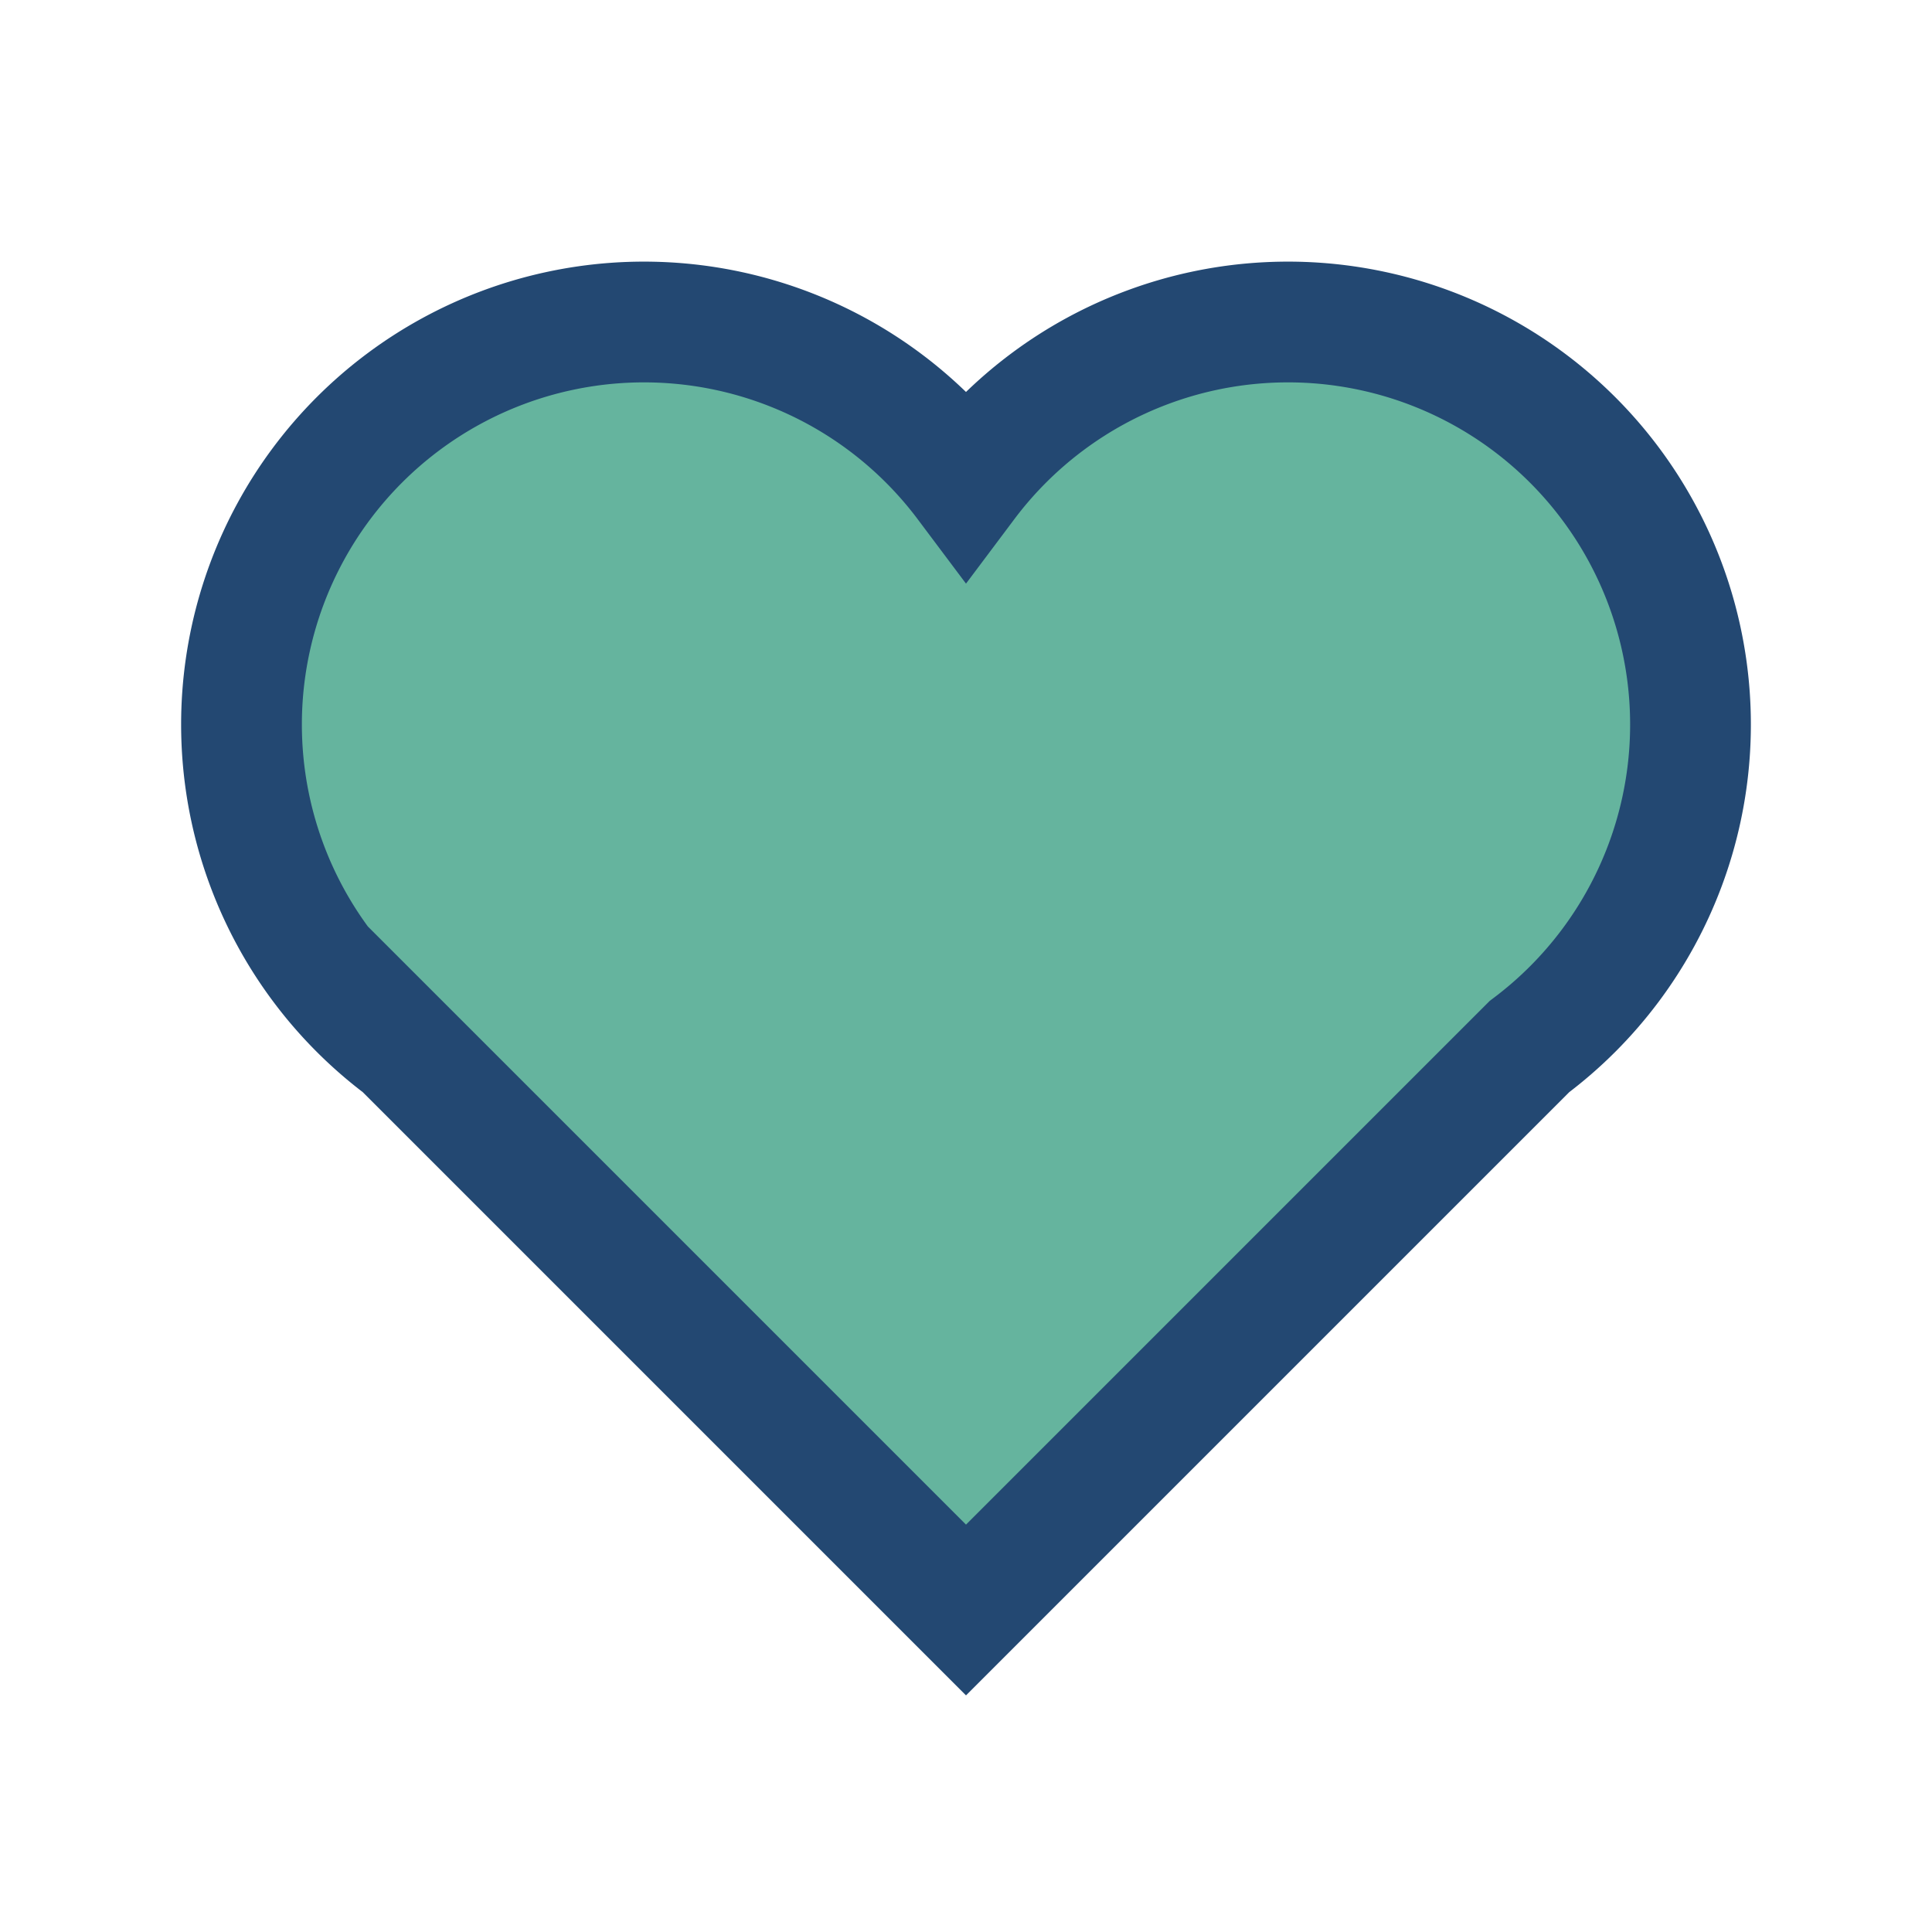 <?xml version="1.0" encoding="UTF-8"?>
<svg xmlns="http://www.w3.org/2000/svg" width="24" height="24" viewBox="0 0 24 24"><path d="M12 20l-7-7a5 5 0 117-7 5 5 0 117 7z" fill="#65B49E" stroke="#234872" stroke-width="1.5"/></svg>